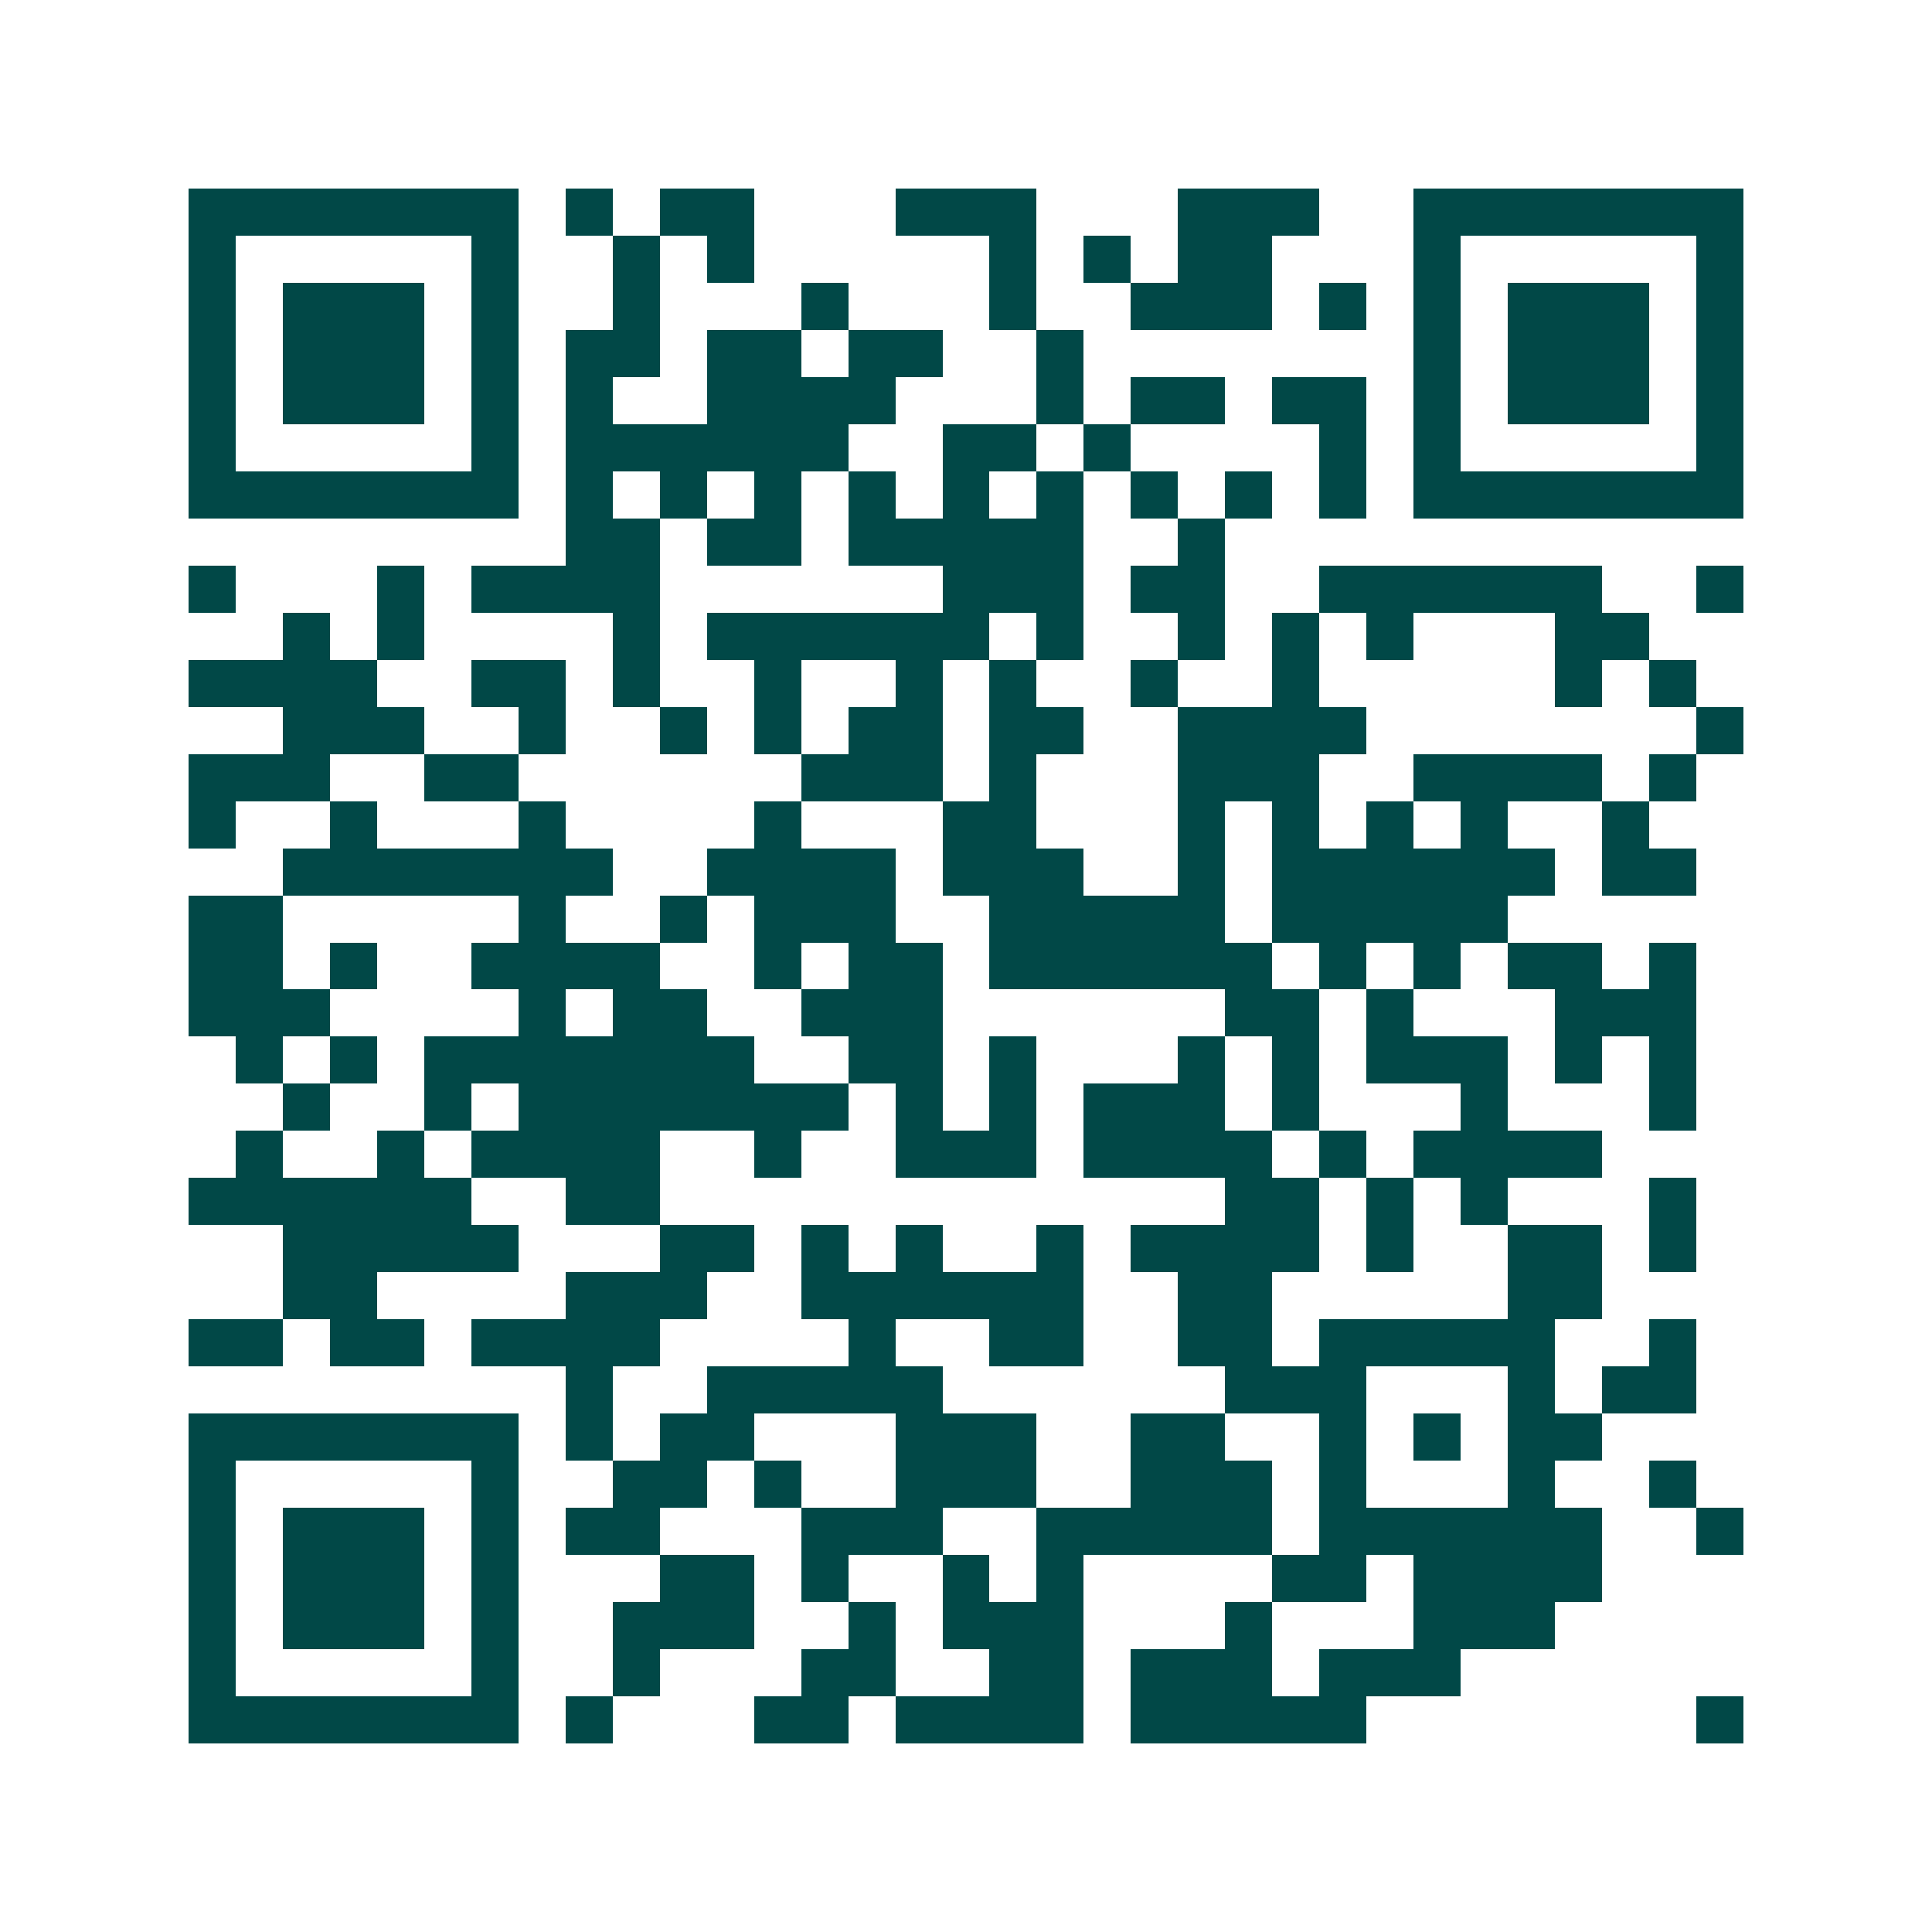 <svg xmlns="http://www.w3.org/2000/svg" width="200" height="200" viewBox="0 0 41 41" shape-rendering="crispEdges"><path fill="#ffffff" d="M0 0h41v41H0z"/><path stroke="#014847" d="M4 4.5h7m1 0h1m1 0h2m3 0h3m3 0h3m2 0h7M4 5.5h1m5 0h1m2 0h1m1 0h1m5 0h1m1 0h1m1 0h2m3 0h1m5 0h1M4 6.5h1m1 0h3m1 0h1m2 0h1m3 0h1m3 0h1m2 0h3m1 0h1m1 0h1m1 0h3m1 0h1M4 7.5h1m1 0h3m1 0h1m1 0h2m1 0h2m1 0h2m2 0h1m7 0h1m1 0h3m1 0h1M4 8.5h1m1 0h3m1 0h1m1 0h1m2 0h4m3 0h1m1 0h2m1 0h2m1 0h1m1 0h3m1 0h1M4 9.5h1m5 0h1m1 0h6m2 0h2m1 0h1m4 0h1m1 0h1m5 0h1M4 10.5h7m1 0h1m1 0h1m1 0h1m1 0h1m1 0h1m1 0h1m1 0h1m1 0h1m1 0h1m1 0h7M12 11.5h2m1 0h2m1 0h5m2 0h1M4 12.5h1m3 0h1m1 0h4m6 0h3m1 0h2m2 0h6m2 0h1M6 13.5h1m1 0h1m4 0h1m1 0h6m1 0h1m2 0h1m1 0h1m1 0h1m3 0h2M4 14.5h4m2 0h2m1 0h1m2 0h1m2 0h1m1 0h1m2 0h1m2 0h1m5 0h1m1 0h1M6 15.5h3m2 0h1m2 0h1m1 0h1m1 0h2m1 0h2m2 0h4m7 0h1M4 16.5h3m2 0h2m6 0h3m1 0h1m3 0h3m2 0h4m1 0h1M4 17.5h1m2 0h1m3 0h1m4 0h1m3 0h2m3 0h1m1 0h1m1 0h1m1 0h1m2 0h1M6 18.5h7m2 0h4m1 0h3m2 0h1m1 0h6m1 0h2M4 19.5h2m5 0h1m2 0h1m1 0h3m2 0h5m1 0h5M4 20.5h2m1 0h1m2 0h4m2 0h1m1 0h2m1 0h6m1 0h1m1 0h1m1 0h2m1 0h1M4 21.5h3m4 0h1m1 0h2m2 0h3m6 0h2m1 0h1m3 0h3M5 22.5h1m1 0h1m1 0h7m2 0h2m1 0h1m3 0h1m1 0h1m1 0h3m1 0h1m1 0h1M6 23.5h1m2 0h1m1 0h7m1 0h1m1 0h1m1 0h3m1 0h1m3 0h1m3 0h1M5 24.5h1m2 0h1m1 0h4m2 0h1m2 0h3m1 0h4m1 0h1m1 0h4M4 25.5h6m2 0h2m12 0h2m1 0h1m1 0h1m3 0h1M6 26.5h5m3 0h2m1 0h1m1 0h1m2 0h1m1 0h4m1 0h1m2 0h2m1 0h1M6 27.5h2m4 0h3m2 0h6m2 0h2m5 0h2M4 28.5h2m1 0h2m1 0h4m4 0h1m2 0h2m2 0h2m1 0h5m2 0h1M12 29.5h1m2 0h5m6 0h3m3 0h1m1 0h2M4 30.5h7m1 0h1m1 0h2m3 0h3m2 0h2m2 0h1m1 0h1m1 0h2M4 31.5h1m5 0h1m2 0h2m1 0h1m2 0h3m2 0h3m1 0h1m3 0h1m2 0h1M4 32.5h1m1 0h3m1 0h1m1 0h2m3 0h3m2 0h5m1 0h6m2 0h1M4 33.5h1m1 0h3m1 0h1m3 0h2m1 0h1m2 0h1m1 0h1m4 0h2m1 0h4M4 34.5h1m1 0h3m1 0h1m2 0h3m2 0h1m1 0h3m3 0h1m3 0h3M4 35.5h1m5 0h1m2 0h1m3 0h2m2 0h2m1 0h3m1 0h3M4 36.5h7m1 0h1m3 0h2m1 0h4m1 0h5m7 0h1"/></svg>
